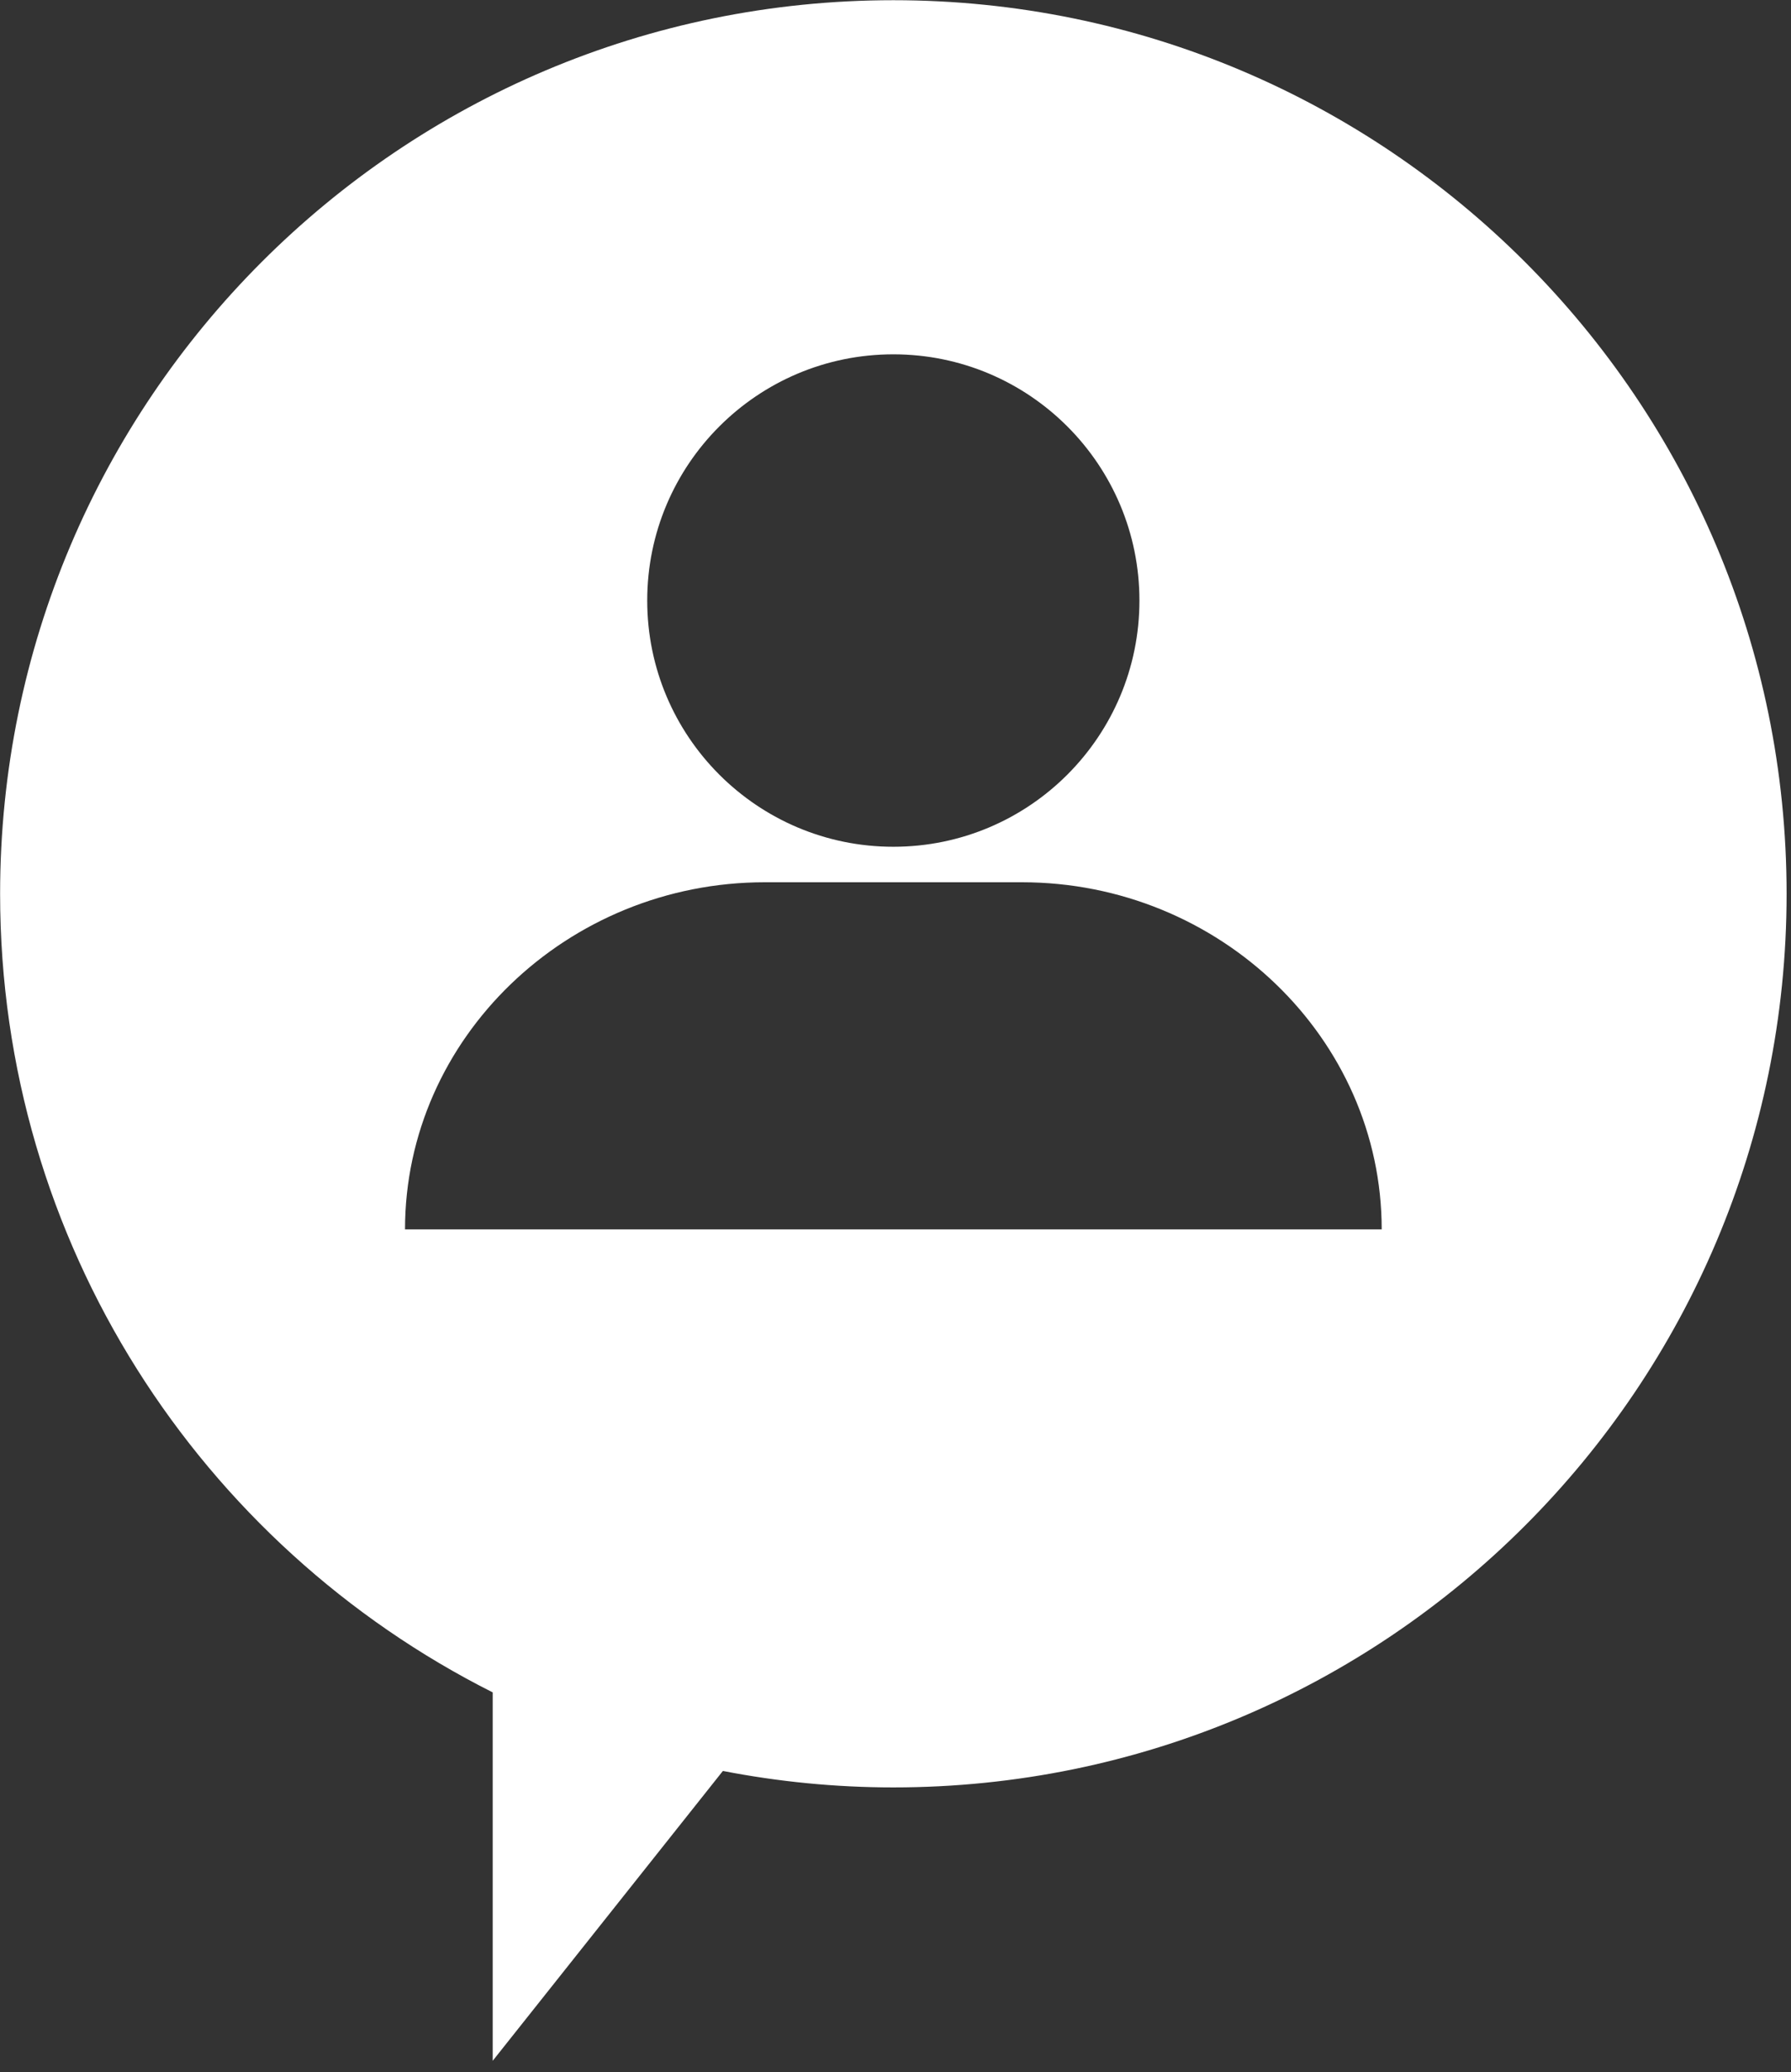 <svg xmlns="http://www.w3.org/2000/svg" xmlns:xlink="http://www.w3.org/1999/xlink" xmlns:serif="http://www.serif.com/" width="100%" height="100%" viewBox="0 0 147 170" xml:space="preserve" style="fill-rule:evenodd;clip-rule:evenodd;stroke-linejoin:round;stroke-miterlimit:2;"><rect x="0" y="0" width="147" height="170" fill="#333333" stroke="none"/>    <g transform="matrix(1.333,0,0,1.333,33.243,68.229)">        <path d="M0,24.48C0,12.729 9.968,3.116 22.156,3.116L37.981,3.116C50.165,3.116 60.137,12.729 60.137,24.48L0,24.48ZM30.068,-29.377C38.435,-29.377 45.22,-22.591 45.22,-14.222C45.22,-5.855 38.435,0.931 30.068,0.931C21.698,0.931 14.913,-5.855 14.913,-14.222C14.913,-22.591 21.698,-29.377 30.068,-29.377M30.069,-51.172C-0.309,-51.172 -24.932,-26.549 -24.932,3.827C-24.932,25.325 -12.585,43.931 5.398,52.976L5.398,75.652L19.572,57.812C22.971,58.471 26.477,58.825 30.069,58.825C60.443,58.825 85.068,34.203 85.068,3.827C85.068,-26.549 60.443,-51.172 30.069,-51.172" style="fill:white;fill-rule:nonzero;"></path>    </g></svg>